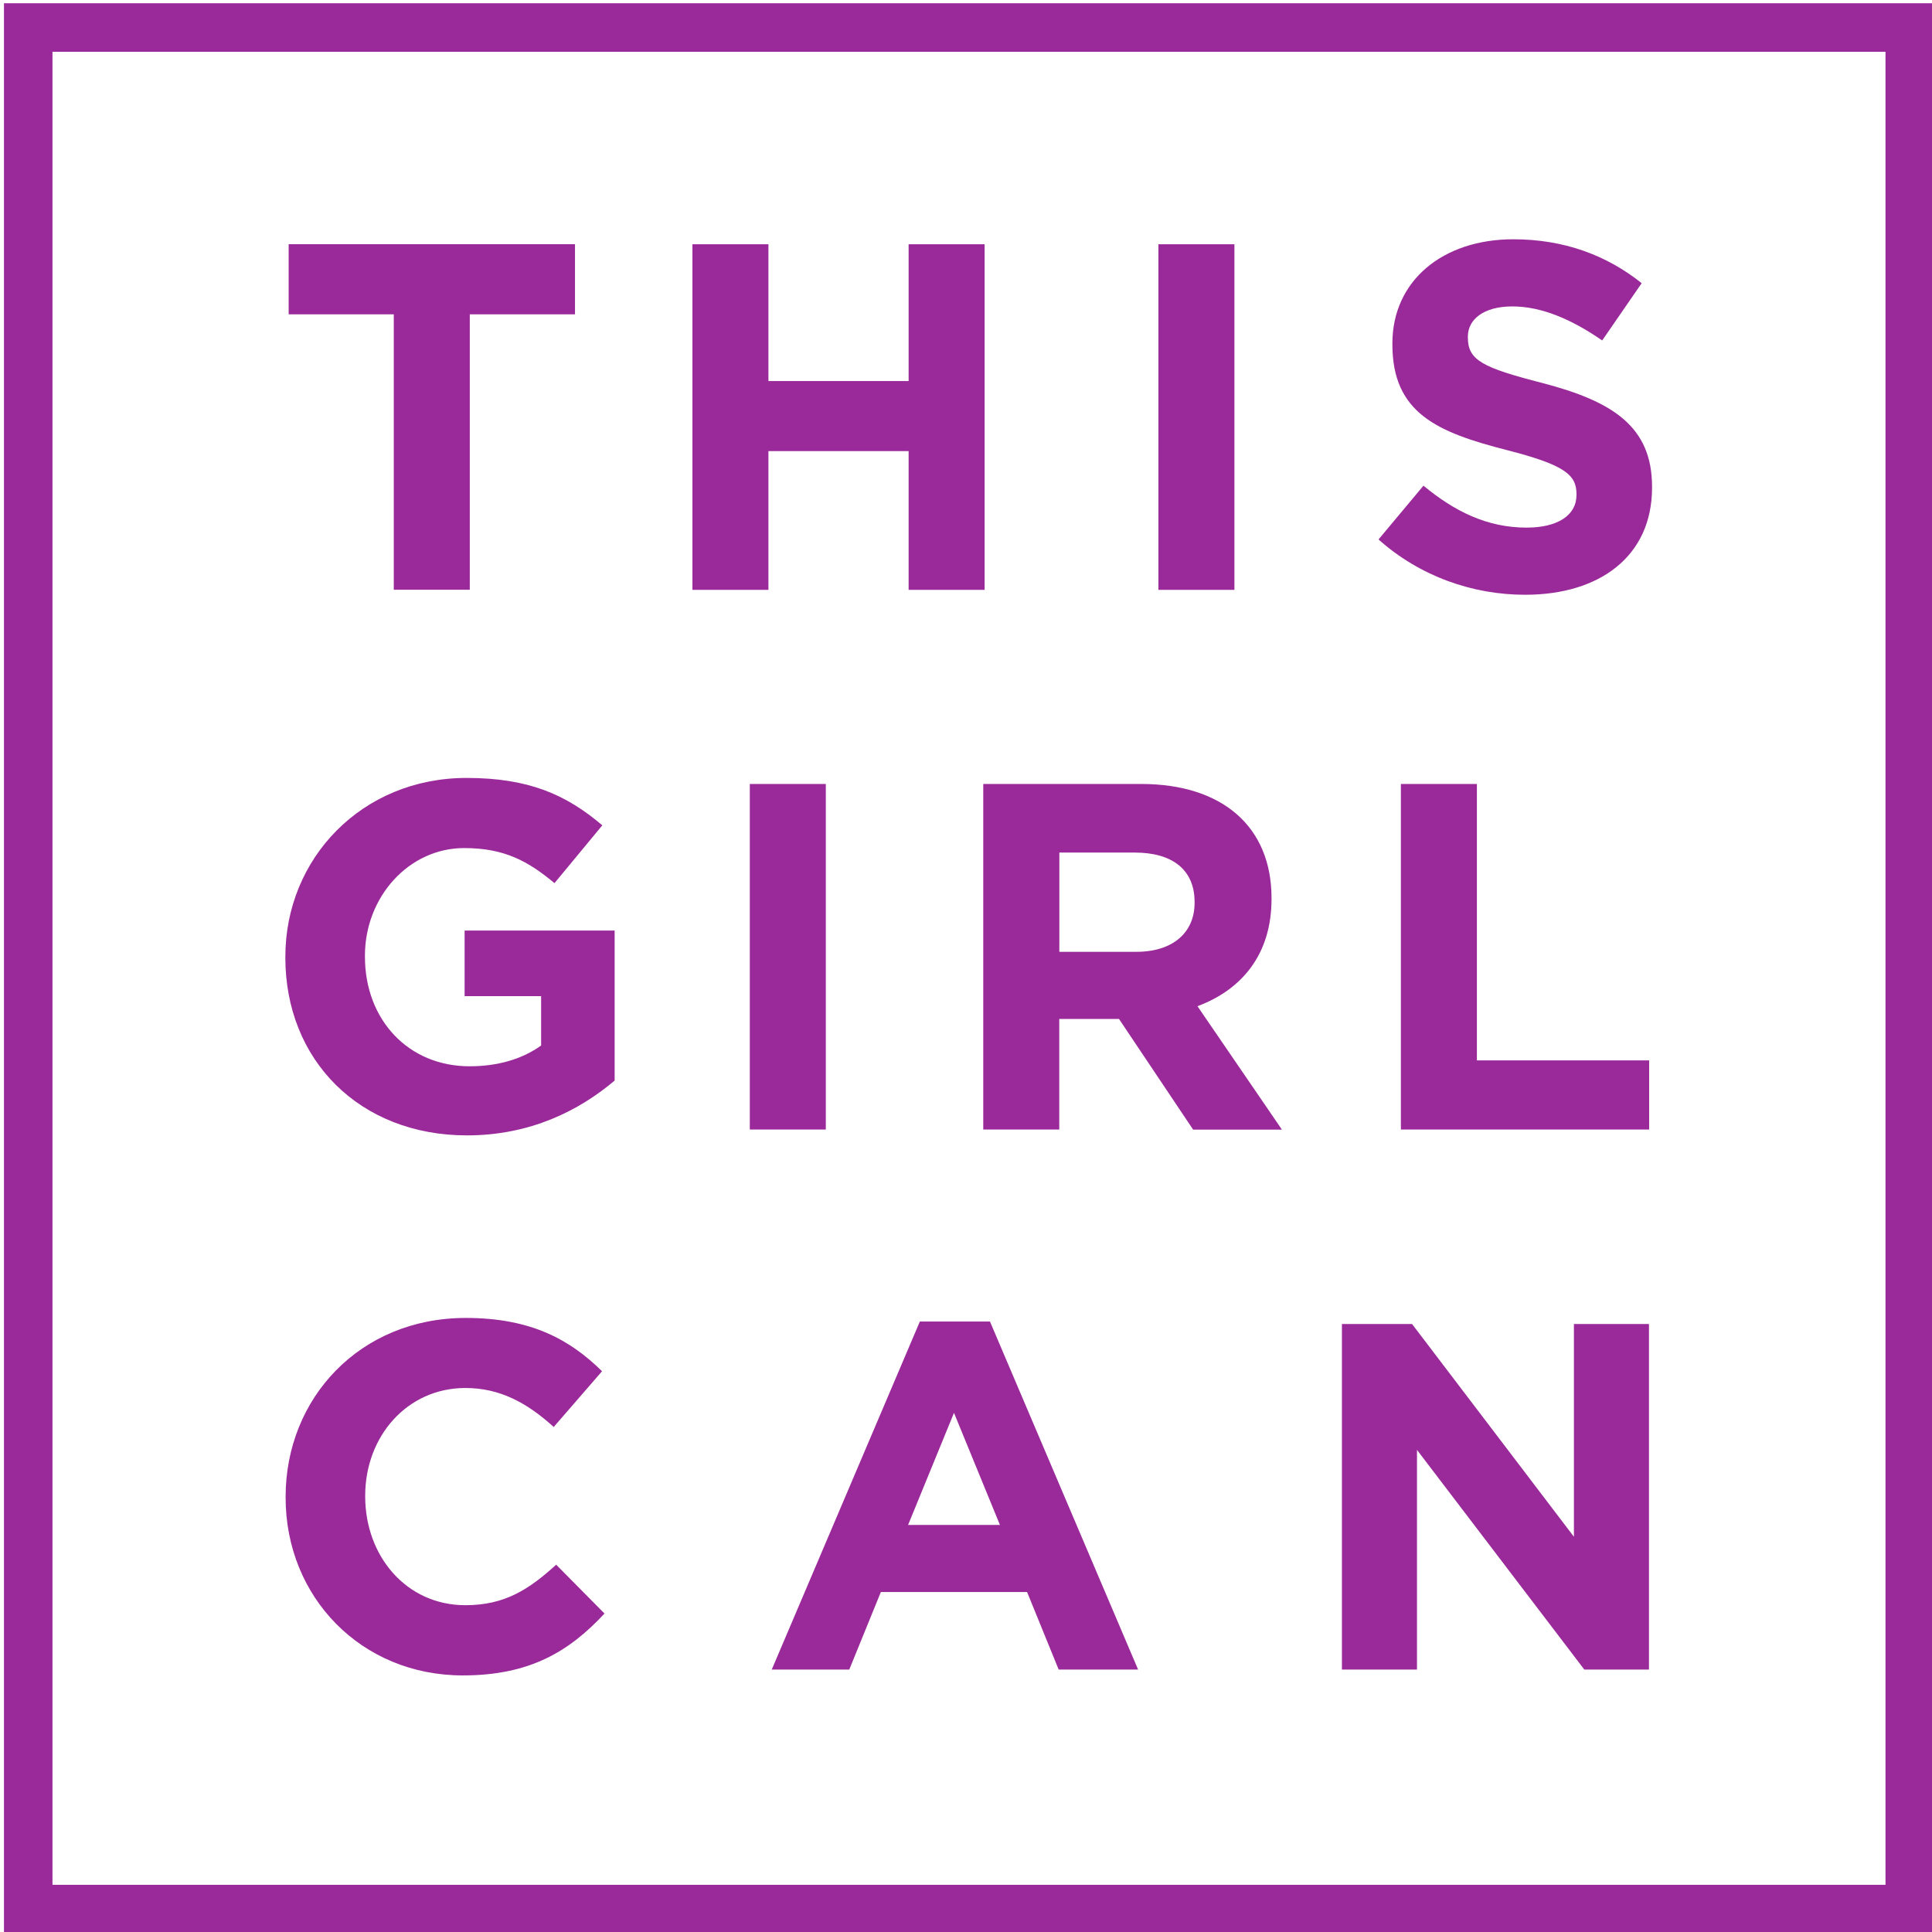 <?xml version="1.0" encoding="UTF-8"?>
<svg xmlns="http://www.w3.org/2000/svg" width="264px" height="264px" viewBox="0 0 73 73" fill="none">
  <g clip-path="url(#clip0_1706_29563)">
    <path d="M71.243 1.956V71.216H1.983V1.956H71.243ZM73.076 0.123H0.15V73.049H73.076V0.123ZM17.751 11.877V22.284H14.879V11.877H10.907V9.227H21.726V11.877H17.751ZM34.332 22.287V17.045H29.035V22.287H26.163V9.23H29.035V14.398H34.332V9.23H37.203V22.287H34.332ZM43.77 22.287V9.23H46.642V22.287H43.77ZM57.627 22.473C55.65 22.473 53.656 21.782 52.087 20.383L53.785 18.351C54.958 19.322 56.19 19.936 57.682 19.936C58.856 19.936 59.567 19.47 59.567 18.704V18.666C59.567 17.939 59.12 17.566 56.936 17.006C54.305 16.334 52.611 15.607 52.611 13.015V12.977C52.611 10.607 54.514 9.041 57.18 9.041C59.084 9.041 60.705 9.639 62.03 10.7L60.538 12.864C59.38 12.063 58.245 11.578 57.142 11.578C56.039 11.578 55.463 12.083 55.463 12.716V12.755C55.463 13.614 56.023 13.893 58.28 14.472C60.93 15.164 62.422 16.112 62.422 18.389V18.428C62.422 21.017 60.444 22.473 57.627 22.473ZM17.487 63.305C13.644 63.305 10.792 60.34 10.792 56.59V56.552C10.792 52.841 13.589 49.798 17.6 49.798C20.063 49.798 21.536 50.618 22.748 51.812L20.922 53.918C19.915 53.005 18.889 52.445 17.584 52.445C15.384 52.445 13.799 54.272 13.799 56.51V56.548C13.799 58.787 15.345 60.652 17.584 60.652C19.076 60.652 19.989 60.054 21.015 59.121L22.841 60.967C21.497 62.411 20.005 63.305 17.487 63.305ZM40.001 63.083L38.808 60.154H33.283L32.09 63.083H29.161L34.756 49.934H37.406L43.002 63.083H40.001ZM36.046 53.384L34.312 57.619H37.782L36.046 53.384ZM59.862 63.083L53.54 54.783V63.083H50.704V50.027H53.354L59.47 58.066V50.027H62.306V63.083H59.862ZM17.645 42.9C13.58 42.9 10.782 40.048 10.782 36.186V36.147C10.782 32.436 13.673 29.394 17.629 29.394C19.979 29.394 21.398 30.027 22.758 31.185L20.951 33.369C19.944 32.529 19.047 32.044 17.538 32.044C15.448 32.044 13.789 33.89 13.789 36.108V36.147C13.789 38.533 15.429 40.289 17.741 40.289C18.786 40.289 19.719 40.029 20.446 39.504V37.639H17.555V35.16H23.224V40.829C21.877 41.968 20.031 42.9 17.645 42.9ZM28.331 42.678V29.622H31.203V42.678H28.331ZM45.079 42.678L42.281 38.501H40.024V42.678H37.152V29.622H43.121C46.198 29.622 48.044 31.246 48.044 33.931V33.97C48.044 36.076 46.906 37.401 45.246 38.019L48.437 42.682H45.079V42.678ZM45.137 34.079C45.137 32.848 44.278 32.214 42.88 32.214H40.027V35.964H42.937C44.336 35.964 45.137 35.218 45.137 34.118V34.079ZM52.932 42.678V29.622H55.804V40.067H62.313V42.678H52.932Z" fill="#9A299A"></path>
  </g>
  <defs>
    <clipPath id="clip0_1706_29563">
      <rect width="73" height="73" fill="#9A299A"></rect>
    </clipPath>
  </defs>
</svg>

